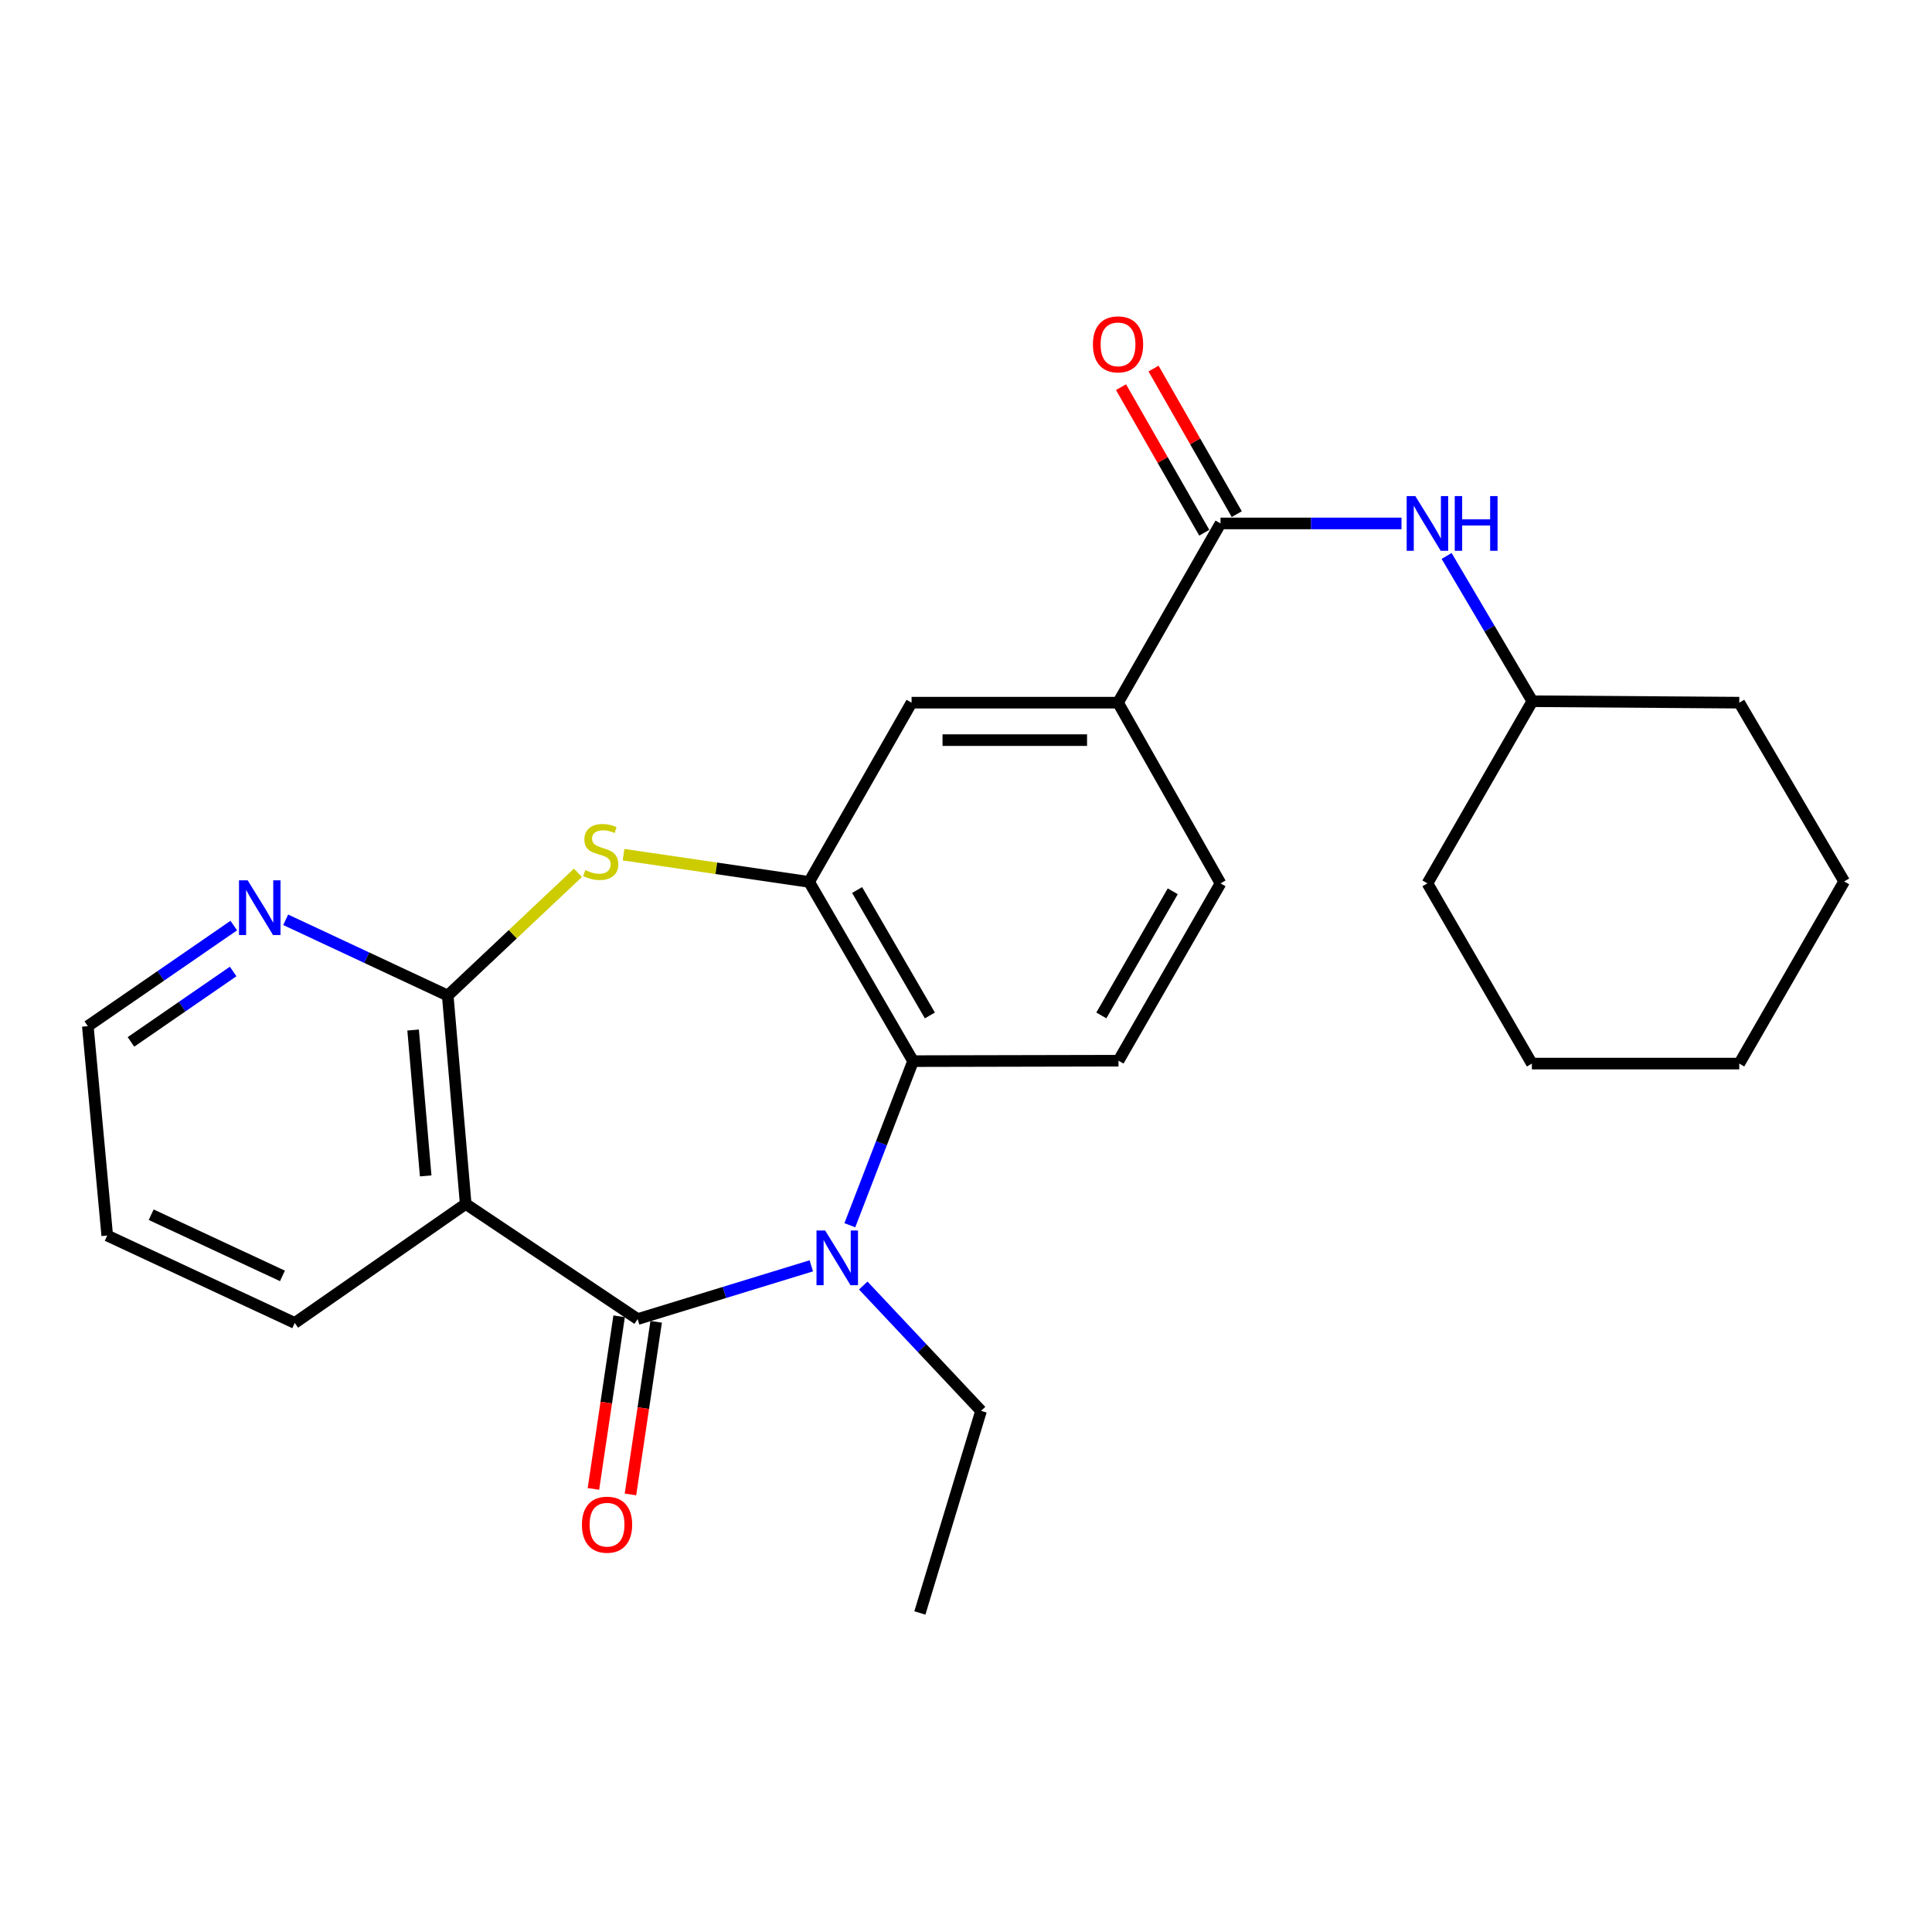 <?xml version='1.0' encoding='iso-8859-1'?>
<svg version='1.1' baseProfile='full'
              xmlns='http://www.w3.org/2000/svg'
                      xmlns:rdkit='http://www.rdkit.org/xml'
                      xmlns:xlink='http://www.w3.org/1999/xlink'
                  xml:space='preserve'
width='1000px' height='1000px' viewBox='0 0 1000 1000'>
<!-- END OF HEADER -->
<rect style='opacity:1.0;fill:#FFFFFF;stroke:none' width='1000' height='1000' x='0' y='0'> </rect>
<path class='bond-0' d='M 330.045,682.743 L 374.983,668.967' style='fill:none;fill-rule:evenodd;stroke:#000000;stroke-width:6px;stroke-linecap:butt;stroke-linejoin:miter;stroke-opacity:1' />
<path class='bond-0' d='M 374.983,668.967 L 419.92,655.192' style='fill:none;fill-rule:evenodd;stroke:#0000FF;stroke-width:6px;stroke-linecap:butt;stroke-linejoin:miter;stroke-opacity:1' />
<path class='bond-1' d='M 330.045,682.743 L 241.04,623.158' style='fill:none;fill-rule:evenodd;stroke:#000000;stroke-width:6px;stroke-linecap:butt;stroke-linejoin:miter;stroke-opacity:1' />
<path class='bond-12' d='M 320.459,681.315 L 313.805,725.988' style='fill:none;fill-rule:evenodd;stroke:#000000;stroke-width:6px;stroke-linecap:butt;stroke-linejoin:miter;stroke-opacity:1' />
<path class='bond-12' d='M 313.805,725.988 L 307.151,770.66' style='fill:none;fill-rule:evenodd;stroke:#FF0000;stroke-width:6px;stroke-linecap:butt;stroke-linejoin:miter;stroke-opacity:1' />
<path class='bond-12' d='M 339.631,684.17 L 332.977,728.843' style='fill:none;fill-rule:evenodd;stroke:#000000;stroke-width:6px;stroke-linecap:butt;stroke-linejoin:miter;stroke-opacity:1' />
<path class='bond-12' d='M 332.977,728.843 L 326.323,773.516' style='fill:none;fill-rule:evenodd;stroke:#FF0000;stroke-width:6px;stroke-linecap:butt;stroke-linejoin:miter;stroke-opacity:1' />
<path class='bond-5' d='M 439.87,634.183 L 456.237,591.712' style='fill:none;fill-rule:evenodd;stroke:#0000FF;stroke-width:6px;stroke-linecap:butt;stroke-linejoin:miter;stroke-opacity:1' />
<path class='bond-5' d='M 456.237,591.712 L 472.604,549.24' style='fill:none;fill-rule:evenodd;stroke:#000000;stroke-width:6px;stroke-linecap:butt;stroke-linejoin:miter;stroke-opacity:1' />
<path class='bond-15' d='M 446.819,665.387 L 477.308,697.821' style='fill:none;fill-rule:evenodd;stroke:#0000FF;stroke-width:6px;stroke-linecap:butt;stroke-linejoin:miter;stroke-opacity:1' />
<path class='bond-15' d='M 477.308,697.821 L 507.797,730.255' style='fill:none;fill-rule:evenodd;stroke:#000000;stroke-width:6px;stroke-linecap:butt;stroke-linejoin:miter;stroke-opacity:1' />
<path class='bond-2' d='M 241.04,623.158 L 231.746,515.297' style='fill:none;fill-rule:evenodd;stroke:#000000;stroke-width:6px;stroke-linecap:butt;stroke-linejoin:miter;stroke-opacity:1' />
<path class='bond-2' d='M 220.333,608.643 L 213.828,533.14' style='fill:none;fill-rule:evenodd;stroke:#000000;stroke-width:6px;stroke-linecap:butt;stroke-linejoin:miter;stroke-opacity:1' />
<path class='bond-16' d='M 241.04,623.158 L 152.562,684.756' style='fill:none;fill-rule:evenodd;stroke:#000000;stroke-width:6px;stroke-linecap:butt;stroke-linejoin:miter;stroke-opacity:1' />
<path class='bond-3' d='M 231.746,515.297 L 265.443,483.533' style='fill:none;fill-rule:evenodd;stroke:#000000;stroke-width:6px;stroke-linecap:butt;stroke-linejoin:miter;stroke-opacity:1' />
<path class='bond-3' d='M 265.443,483.533 L 299.14,451.77' style='fill:none;fill-rule:evenodd;stroke:#CCCC00;stroke-width:6px;stroke-linecap:butt;stroke-linejoin:miter;stroke-opacity:1' />
<path class='bond-11' d='M 231.746,515.297 L 189.81,495.691' style='fill:none;fill-rule:evenodd;stroke:#000000;stroke-width:6px;stroke-linecap:butt;stroke-linejoin:miter;stroke-opacity:1' />
<path class='bond-11' d='M 189.81,495.691 L 147.874,476.085' style='fill:none;fill-rule:evenodd;stroke:#0000FF;stroke-width:6px;stroke-linecap:butt;stroke-linejoin:miter;stroke-opacity:1' />
<path class='bond-26' d='M 322.746,442.379 L 370.774,449.428' style='fill:none;fill-rule:evenodd;stroke:#CCCC00;stroke-width:6px;stroke-linecap:butt;stroke-linejoin:miter;stroke-opacity:1' />
<path class='bond-26' d='M 370.774,449.428 L 418.802,456.477' style='fill:none;fill-rule:evenodd;stroke:#000000;stroke-width:6px;stroke-linecap:butt;stroke-linejoin:miter;stroke-opacity:1' />
<path class='bond-4' d='M 418.802,456.477 L 472.604,549.24' style='fill:none;fill-rule:evenodd;stroke:#000000;stroke-width:6px;stroke-linecap:butt;stroke-linejoin:miter;stroke-opacity:1' />
<path class='bond-4' d='M 443.64,460.666 L 481.302,525.6' style='fill:none;fill-rule:evenodd;stroke:#000000;stroke-width:6px;stroke-linecap:butt;stroke-linejoin:miter;stroke-opacity:1' />
<path class='bond-8' d='M 418.802,456.477 L 471.828,363.702' style='fill:none;fill-rule:evenodd;stroke:#000000;stroke-width:6px;stroke-linecap:butt;stroke-linejoin:miter;stroke-opacity:1' />
<path class='bond-10' d='M 472.604,549.24 L 578.936,549.014' style='fill:none;fill-rule:evenodd;stroke:#000000;stroke-width:6px;stroke-linecap:butt;stroke-linejoin:miter;stroke-opacity:1' />
<path class='bond-6' d='M 631.736,270.928 L 578.689,363.702' style='fill:none;fill-rule:evenodd;stroke:#000000;stroke-width:6px;stroke-linecap:butt;stroke-linejoin:miter;stroke-opacity:1' />
<path class='bond-9' d='M 631.736,270.928 L 678.576,270.928' style='fill:none;fill-rule:evenodd;stroke:#000000;stroke-width:6px;stroke-linecap:butt;stroke-linejoin:miter;stroke-opacity:1' />
<path class='bond-9' d='M 678.576,270.928 L 725.416,270.928' style='fill:none;fill-rule:evenodd;stroke:#0000FF;stroke-width:6px;stroke-linecap:butt;stroke-linejoin:miter;stroke-opacity:1' />
<path class='bond-13' d='M 640.15,266.117 L 618.61,228.446' style='fill:none;fill-rule:evenodd;stroke:#000000;stroke-width:6px;stroke-linecap:butt;stroke-linejoin:miter;stroke-opacity:1' />
<path class='bond-13' d='M 618.61,228.446 L 597.07,190.775' style='fill:none;fill-rule:evenodd;stroke:#FF0000;stroke-width:6px;stroke-linecap:butt;stroke-linejoin:miter;stroke-opacity:1' />
<path class='bond-13' d='M 623.323,275.739 L 601.782,238.068' style='fill:none;fill-rule:evenodd;stroke:#000000;stroke-width:6px;stroke-linecap:butt;stroke-linejoin:miter;stroke-opacity:1' />
<path class='bond-13' d='M 601.782,238.068 L 580.242,200.397' style='fill:none;fill-rule:evenodd;stroke:#FF0000;stroke-width:6px;stroke-linecap:butt;stroke-linejoin:miter;stroke-opacity:1' />
<path class='bond-7' d='M 578.689,363.702 L 631.736,457.231' style='fill:none;fill-rule:evenodd;stroke:#000000;stroke-width:6px;stroke-linecap:butt;stroke-linejoin:miter;stroke-opacity:1' />
<path class='bond-28' d='M 578.689,363.702 L 471.828,363.702' style='fill:none;fill-rule:evenodd;stroke:#000000;stroke-width:6px;stroke-linecap:butt;stroke-linejoin:miter;stroke-opacity:1' />
<path class='bond-28' d='M 562.66,383.086 L 487.858,383.086' style='fill:none;fill-rule:evenodd;stroke:#000000;stroke-width:6px;stroke-linecap:butt;stroke-linejoin:miter;stroke-opacity:1' />
<path class='bond-17' d='M 748.766,287.759 L 770.954,325.354' style='fill:none;fill-rule:evenodd;stroke:#0000FF;stroke-width:6px;stroke-linecap:butt;stroke-linejoin:miter;stroke-opacity:1' />
<path class='bond-17' d='M 770.954,325.354 L 793.141,362.949' style='fill:none;fill-rule:evenodd;stroke:#000000;stroke-width:6px;stroke-linecap:butt;stroke-linejoin:miter;stroke-opacity:1' />
<path class='bond-14' d='M 578.936,549.014 L 631.736,457.231' style='fill:none;fill-rule:evenodd;stroke:#000000;stroke-width:6px;stroke-linecap:butt;stroke-linejoin:miter;stroke-opacity:1' />
<path class='bond-14' d='M 570.054,525.581 L 607.014,461.332' style='fill:none;fill-rule:evenodd;stroke:#000000;stroke-width:6px;stroke-linecap:butt;stroke-linejoin:miter;stroke-opacity:1' />
<path class='bond-27' d='M 121.007,479.072 L 83.231,505.105' style='fill:none;fill-rule:evenodd;stroke:#0000FF;stroke-width:6px;stroke-linecap:butt;stroke-linejoin:miter;stroke-opacity:1' />
<path class='bond-27' d='M 83.231,505.105 L 45.455,531.138' style='fill:none;fill-rule:evenodd;stroke:#000000;stroke-width:6px;stroke-linecap:butt;stroke-linejoin:miter;stroke-opacity:1' />
<path class='bond-27' d='M 120.673,502.843 L 94.23,521.066' style='fill:none;fill-rule:evenodd;stroke:#0000FF;stroke-width:6px;stroke-linecap:butt;stroke-linejoin:miter;stroke-opacity:1' />
<path class='bond-27' d='M 94.23,521.066 L 67.787,539.289' style='fill:none;fill-rule:evenodd;stroke:#000000;stroke-width:6px;stroke-linecap:butt;stroke-linejoin:miter;stroke-opacity:1' />
<path class='bond-21' d='M 507.797,730.255 L 476.125,834.864' style='fill:none;fill-rule:evenodd;stroke:#000000;stroke-width:6px;stroke-linecap:butt;stroke-linejoin:miter;stroke-opacity:1' />
<path class='bond-22' d='M 152.562,684.756 L 55.502,639.516' style='fill:none;fill-rule:evenodd;stroke:#000000;stroke-width:6px;stroke-linecap:butt;stroke-linejoin:miter;stroke-opacity:1' />
<path class='bond-22' d='M 146.192,660.401 L 78.25,628.733' style='fill:none;fill-rule:evenodd;stroke:#000000;stroke-width:6px;stroke-linecap:butt;stroke-linejoin:miter;stroke-opacity:1' />
<path class='bond-19' d='M 793.141,362.949 L 900.238,363.702' style='fill:none;fill-rule:evenodd;stroke:#000000;stroke-width:6px;stroke-linecap:butt;stroke-linejoin:miter;stroke-opacity:1' />
<path class='bond-20' d='M 793.141,362.949 L 738.833,457.231' style='fill:none;fill-rule:evenodd;stroke:#000000;stroke-width:6px;stroke-linecap:butt;stroke-linejoin:miter;stroke-opacity:1' />
<path class='bond-18' d='M 45.455,531.138 L 55.502,639.516' style='fill:none;fill-rule:evenodd;stroke:#000000;stroke-width:6px;stroke-linecap:butt;stroke-linejoin:miter;stroke-opacity:1' />
<path class='bond-23' d='M 900.238,363.702 L 954.545,456.229' style='fill:none;fill-rule:evenodd;stroke:#000000;stroke-width:6px;stroke-linecap:butt;stroke-linejoin:miter;stroke-opacity:1' />
<path class='bond-24' d='M 738.833,457.231 L 792.893,550.511' style='fill:none;fill-rule:evenodd;stroke:#000000;stroke-width:6px;stroke-linecap:butt;stroke-linejoin:miter;stroke-opacity:1' />
<path class='bond-29' d='M 954.545,456.229 L 900.238,550.511' style='fill:none;fill-rule:evenodd;stroke:#000000;stroke-width:6px;stroke-linecap:butt;stroke-linejoin:miter;stroke-opacity:1' />
<path class='bond-25' d='M 792.893,550.511 L 900.238,550.511' style='fill:none;fill-rule:evenodd;stroke:#000000;stroke-width:6px;stroke-linecap:butt;stroke-linejoin:miter;stroke-opacity:1' />
<path  class='atom-1' d='M 427.102 636.911
L 436.382 651.911
Q 437.302 653.391, 438.782 656.071
Q 440.262 658.751, 440.342 658.911
L 440.342 636.911
L 444.102 636.911
L 444.102 665.231
L 440.222 665.231
L 430.262 648.831
Q 429.102 646.911, 427.862 644.711
Q 426.662 642.511, 426.302 641.831
L 426.302 665.231
L 422.622 665.231
L 422.622 636.911
L 427.102 636.911
' fill='#0000FF'/>
<path  class='atom-4' d='M 302.941 450.366
Q 303.261 450.486, 304.581 451.046
Q 305.901 451.606, 307.341 451.966
Q 308.821 452.286, 310.261 452.286
Q 312.941 452.286, 314.501 451.006
Q 316.061 449.686, 316.061 447.406
Q 316.061 445.846, 315.261 444.886
Q 314.501 443.926, 313.301 443.406
Q 312.101 442.886, 310.101 442.286
Q 307.581 441.526, 306.061 440.806
Q 304.581 440.086, 303.501 438.566
Q 302.461 437.046, 302.461 434.486
Q 302.461 430.926, 304.861 428.726
Q 307.301 426.526, 312.101 426.526
Q 315.381 426.526, 319.101 428.086
L 318.181 431.166
Q 314.781 429.766, 312.221 429.766
Q 309.461 429.766, 307.941 430.926
Q 306.421 432.046, 306.461 434.006
Q 306.461 435.526, 307.221 436.446
Q 308.021 437.366, 309.141 437.886
Q 310.301 438.406, 312.221 439.006
Q 314.781 439.806, 316.301 440.606
Q 317.821 441.406, 318.901 443.046
Q 320.021 444.646, 320.021 447.406
Q 320.021 451.326, 317.381 453.446
Q 314.781 455.526, 310.421 455.526
Q 307.901 455.526, 305.981 454.966
Q 304.101 454.446, 301.861 453.526
L 302.941 450.366
' fill='#CCCC00'/>
<path  class='atom-10' d='M 732.573 256.768
L 741.853 271.768
Q 742.773 273.248, 744.253 275.928
Q 745.733 278.608, 745.813 278.768
L 745.813 256.768
L 749.573 256.768
L 749.573 285.088
L 745.693 285.088
L 735.733 268.688
Q 734.573 266.768, 733.333 264.568
Q 732.133 262.368, 731.773 261.688
L 731.773 285.088
L 728.093 285.088
L 728.093 256.768
L 732.573 256.768
' fill='#0000FF'/>
<path  class='atom-10' d='M 752.973 256.768
L 756.813 256.768
L 756.813 268.808
L 771.293 268.808
L 771.293 256.768
L 775.133 256.768
L 775.133 285.088
L 771.293 285.088
L 771.293 272.008
L 756.813 272.008
L 756.813 285.088
L 752.973 285.088
L 752.973 256.768
' fill='#0000FF'/>
<path  class='atom-12' d='M 128.189 455.649
L 137.469 470.649
Q 138.389 472.129, 139.869 474.809
Q 141.349 477.489, 141.429 477.649
L 141.429 455.649
L 145.189 455.649
L 145.189 483.969
L 141.309 483.969
L 131.349 467.569
Q 130.189 465.649, 128.949 463.449
Q 127.749 461.249, 127.389 460.569
L 127.389 483.969
L 123.709 483.969
L 123.709 455.649
L 128.189 455.649
' fill='#0000FF'/>
<path  class='atom-13' d='M 301.204 789.176
Q 301.204 782.376, 304.564 778.576
Q 307.924 774.776, 314.204 774.776
Q 320.484 774.776, 323.844 778.576
Q 327.204 782.376, 327.204 789.176
Q 327.204 796.056, 323.804 799.976
Q 320.404 803.856, 314.204 803.856
Q 307.964 803.856, 304.564 799.976
Q 301.204 796.096, 301.204 789.176
M 314.204 800.656
Q 318.524 800.656, 320.844 797.776
Q 323.204 794.856, 323.204 789.176
Q 323.204 783.616, 320.844 780.816
Q 318.524 777.976, 314.204 777.976
Q 309.884 777.976, 307.524 780.776
Q 305.204 783.576, 305.204 789.176
Q 305.204 794.896, 307.524 797.776
Q 309.884 800.656, 314.204 800.656
' fill='#FF0000'/>
<path  class='atom-14' d='M 565.689 178.234
Q 565.689 171.434, 569.049 167.634
Q 572.409 163.834, 578.689 163.834
Q 584.969 163.834, 588.329 167.634
Q 591.689 171.434, 591.689 178.234
Q 591.689 185.114, 588.289 189.034
Q 584.889 192.914, 578.689 192.914
Q 572.449 192.914, 569.049 189.034
Q 565.689 185.154, 565.689 178.234
M 578.689 189.714
Q 583.009 189.714, 585.329 186.834
Q 587.689 183.914, 587.689 178.234
Q 587.689 172.674, 585.329 169.874
Q 583.009 167.034, 578.689 167.034
Q 574.369 167.034, 572.009 169.834
Q 569.689 172.634, 569.689 178.234
Q 569.689 183.954, 572.009 186.834
Q 574.369 189.714, 578.689 189.714
' fill='#FF0000'/>
</svg>
